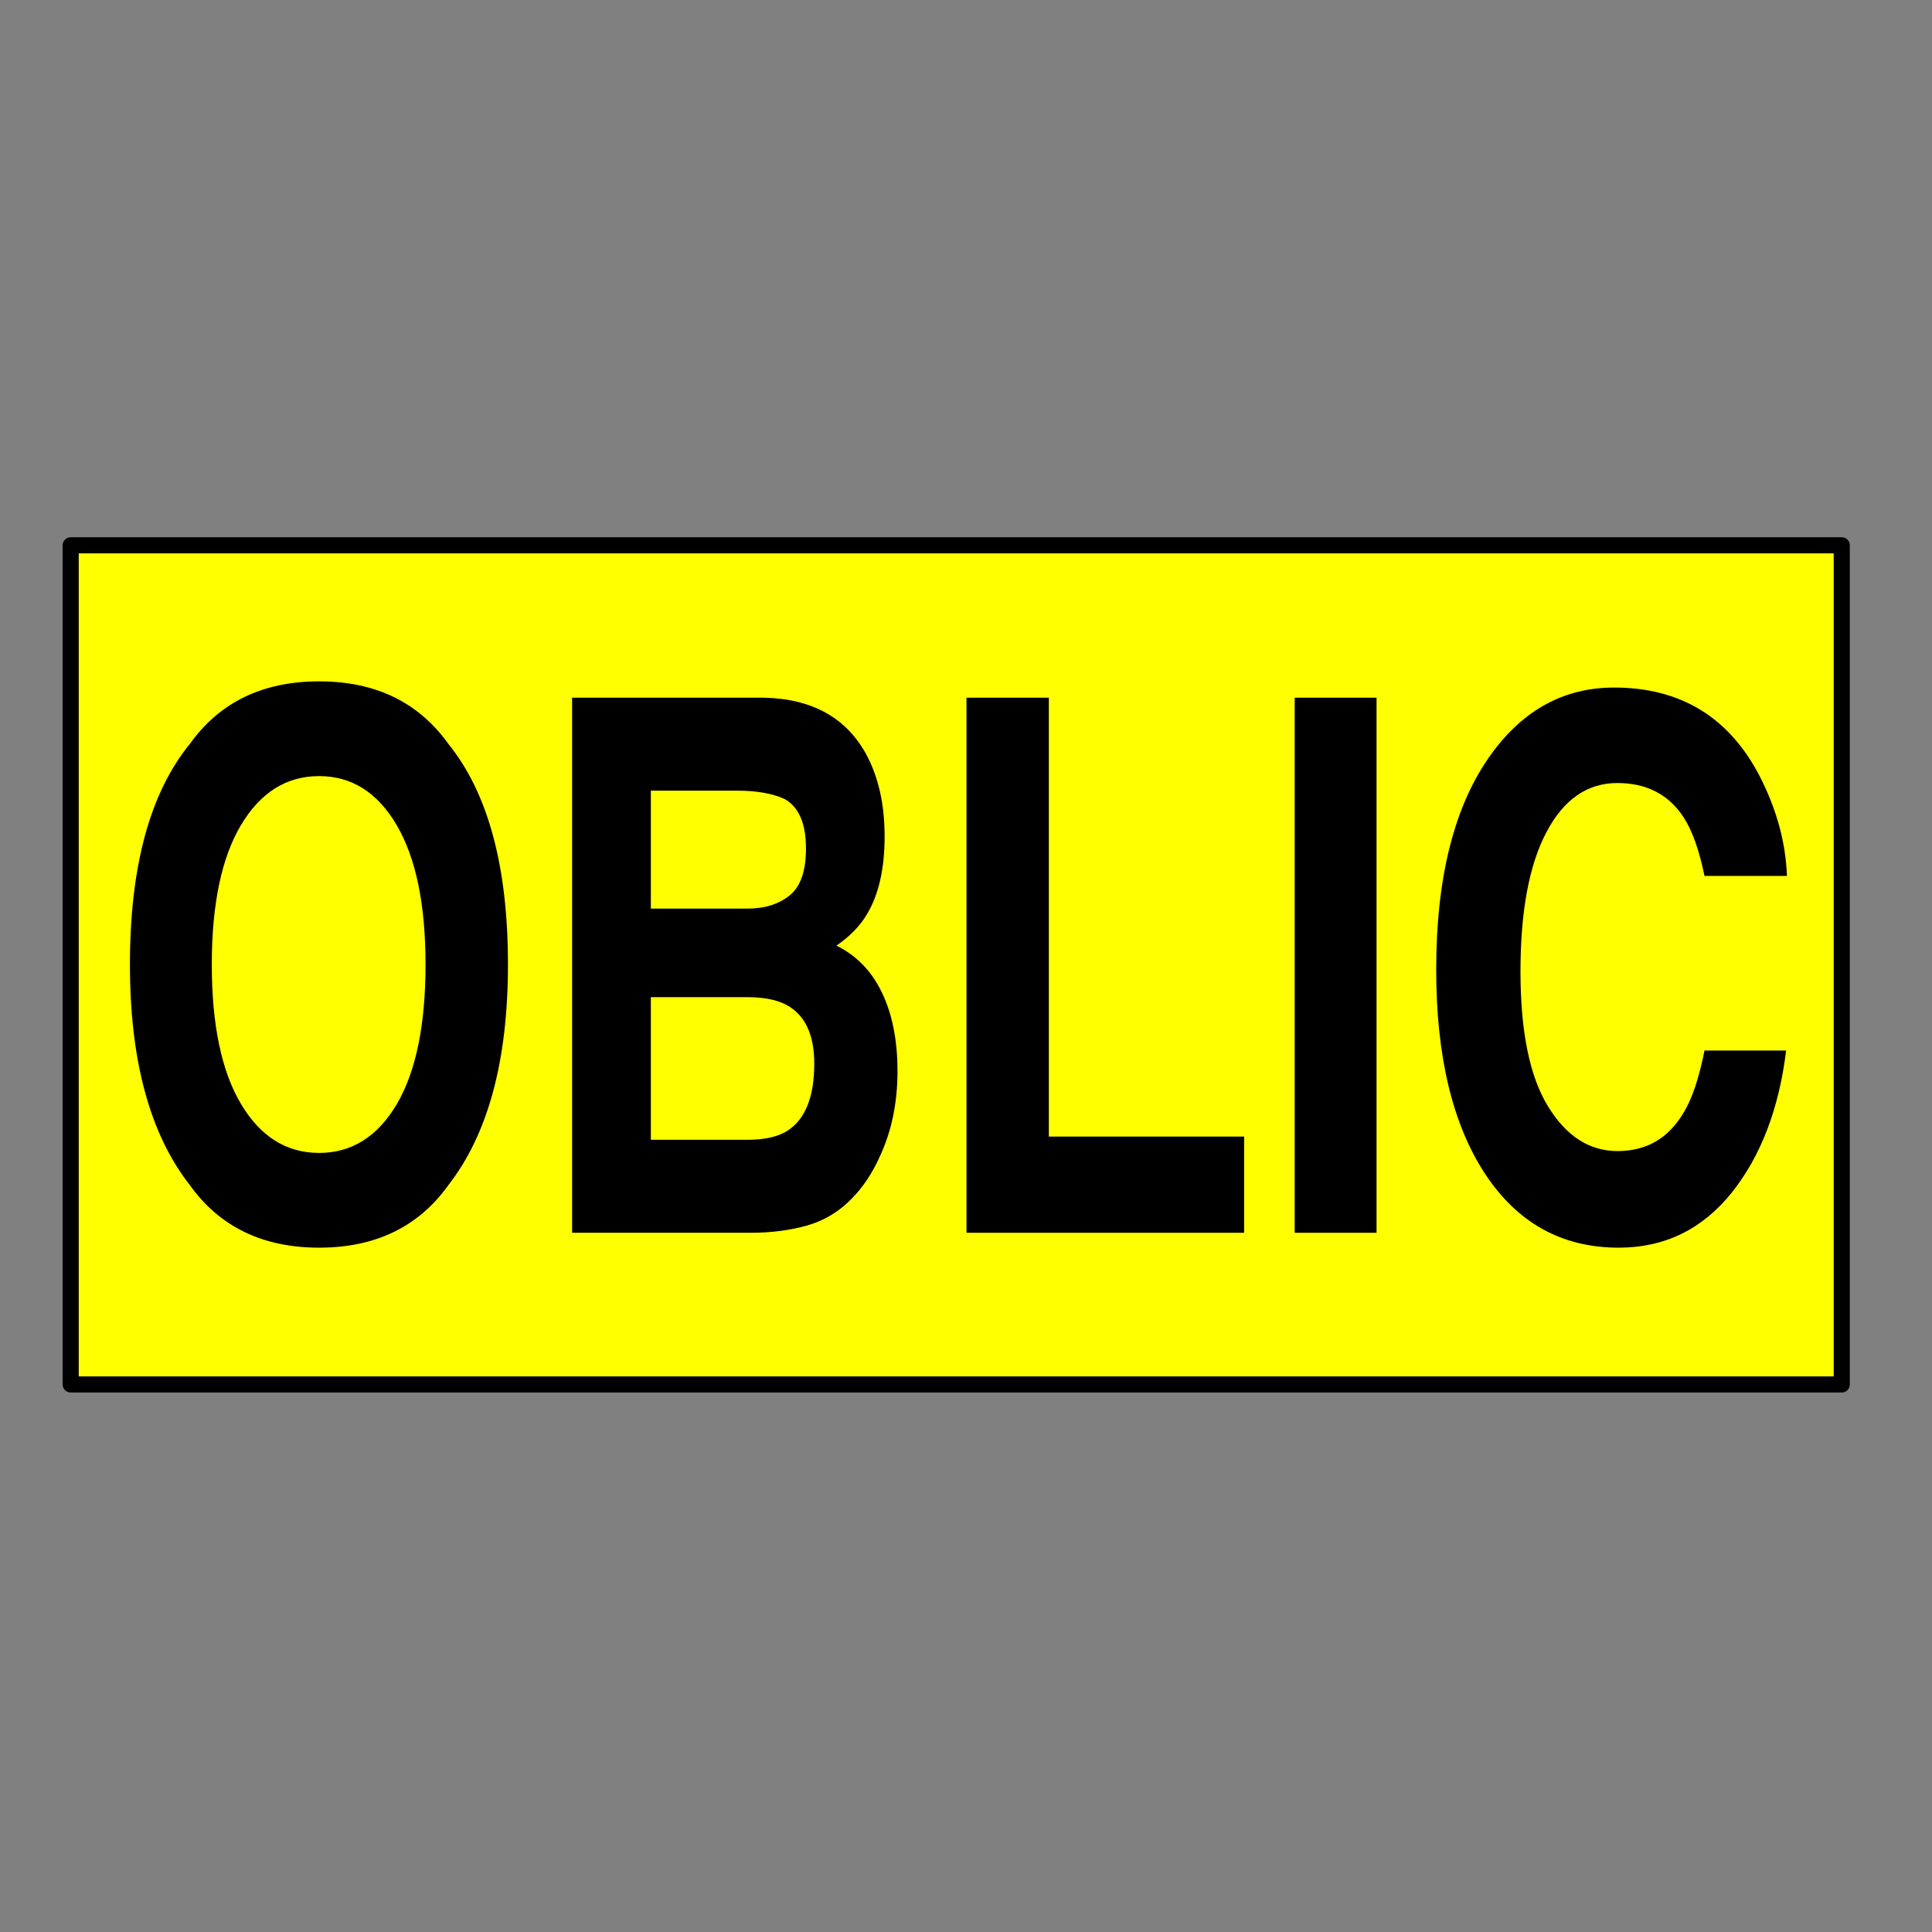 <?xml version="1.0" encoding="UTF-8" standalone="no"?>
<!DOCTYPE svg PUBLIC "-//W3C//DTD SVG 1.1//EN" "http://www.w3.org/Graphics/SVG/1.1/DTD/svg11.dtd">
<svg height="100%" stroke-miterlimit="10" style="fill-rule:nonzero;clip-rule:evenodd;stroke-linecap:round;stroke-linejoin:round;" version="1.1" viewBox="0 0 24 24" width="100%" xml:space="preserve" xmlns="http://www.w3.org/2000/svg" xmlns:vectornator="http://vectornator.io" xmlns:xlink="http://www.w3.org/1999/xlink">
<rect x="0" y="0" width="24" height="24" fill="#808080" stroke="none"/>
<g id="Ebene-1" vectornator:layerName="Ebene 1">
<path d="M0.878 6.774L22.879 6.774L22.879 17.198L0.878 17.198L0.878 6.774Z" fill="#ffff00" fill-rule="nonzero" opacity="1" stroke="#000000" stroke-linecap="butt" stroke-linejoin="miter" stroke-width="0.2"/>
</g>
<g id="Ebene-2" vectornator:layerName="Ebene 2">
<g opacity="1">
<path d="M3.964 15.499C3.264 15.499 2.729 15.24 2.359 14.723C1.862 14.089 1.614 13.175 1.614 11.981C1.614 10.764 1.862 9.85 2.359 9.24C2.729 8.723 3.264 8.464 3.964 8.464C4.664 8.464 5.199 8.723 5.569 9.24C6.063 9.85 6.31 10.764 6.31 11.981C6.31 13.175 6.063 14.089 5.569 14.723C5.199 15.24 4.664 15.499 3.964 15.499ZM4.931 13.713C5.168 13.307 5.286 12.73 5.286 11.981C5.286 11.236 5.167 10.659 4.929 10.252C4.691 9.845 4.369 9.641 3.964 9.641C3.558 9.641 3.235 9.844 2.993 10.25C2.752 10.656 2.631 11.233 2.631 11.981C2.631 12.73 2.752 13.307 2.993 13.713C3.235 14.119 3.558 14.322 3.964 14.322C4.369 14.322 4.692 14.119 4.931 13.713Z" fill="#000000" fill-rule="nonzero" opacity="1" stroke="none"/>
<path d="M9.327 15.314L7.107 15.314L7.107 8.667L9.487 8.667C10.087 8.679 10.513 8.915 10.763 9.375C10.914 9.658 10.989 9.996 10.989 10.39C10.989 10.796 10.914 11.122 10.763 11.368C10.679 11.507 10.555 11.633 10.391 11.747C10.641 11.87 10.83 12.066 10.957 12.333C11.085 12.601 11.149 12.925 11.149 13.307C11.149 13.701 11.075 14.054 10.929 14.367C10.836 14.574 10.72 14.749 10.58 14.89C10.423 15.052 10.237 15.164 10.024 15.224C9.81 15.284 9.578 15.314 9.327 15.314ZM9.304 12.387L8.085 12.387L8.085 14.159L9.287 14.159C9.502 14.159 9.67 14.12 9.789 14.042C10.006 13.898 10.115 13.621 10.115 13.213C10.115 12.867 10.01 12.629 9.799 12.5C9.682 12.428 9.517 12.39 9.304 12.387ZM9.813 11.12C9.945 11.012 10.012 10.818 10.012 10.539C10.012 10.229 9.923 10.024 9.746 9.925C9.593 9.856 9.398 9.822 9.161 9.822L8.085 9.822L8.085 11.287L9.287 11.287C9.502 11.287 9.677 11.231 9.813 11.12Z" fill="#000000" fill-rule="nonzero" opacity="1" stroke="none"/>
<path d="M12.006 8.667L13.029 8.667L13.029 14.119L15.455 14.119L15.455 15.314L12.006 15.314L12.006 8.667Z" fill="#000000" fill-rule="nonzero" opacity="1" stroke="none"/>
<path d="M16.083 8.667L17.1 8.667L17.1 15.314L16.083 15.314L16.083 8.667Z" fill="#000000" fill-rule="nonzero" opacity="1" stroke="none"/>
<path d="M21.51 14.818C21.145 15.272 20.677 15.499 20.108 15.499C19.403 15.499 18.849 15.192 18.446 14.579C18.043 13.963 17.841 13.118 17.841 12.045C17.841 10.884 18.071 9.99 18.529 9.362C18.928 8.814 19.435 8.541 20.051 8.541C20.875 8.541 21.478 8.908 21.859 9.641C22.07 10.053 22.183 10.466 22.198 10.881L21.174 10.881C21.108 10.562 21.023 10.322 20.919 10.16C20.733 9.871 20.457 9.727 20.091 9.727C19.719 9.727 19.425 9.93 19.21 10.338C18.995 10.745 18.888 11.322 18.888 12.067C18.888 12.813 19.002 13.371 19.229 13.742C19.456 14.114 19.744 14.299 20.094 14.299C20.453 14.299 20.727 14.14 20.915 13.821C21.019 13.65 21.106 13.393 21.174 13.05L22.188 13.05C22.099 13.775 21.873 14.364 21.51 14.818Z" fill="#000000" fill-rule="nonzero" opacity="1" stroke="none"/>
</g>
</g>
</svg>

